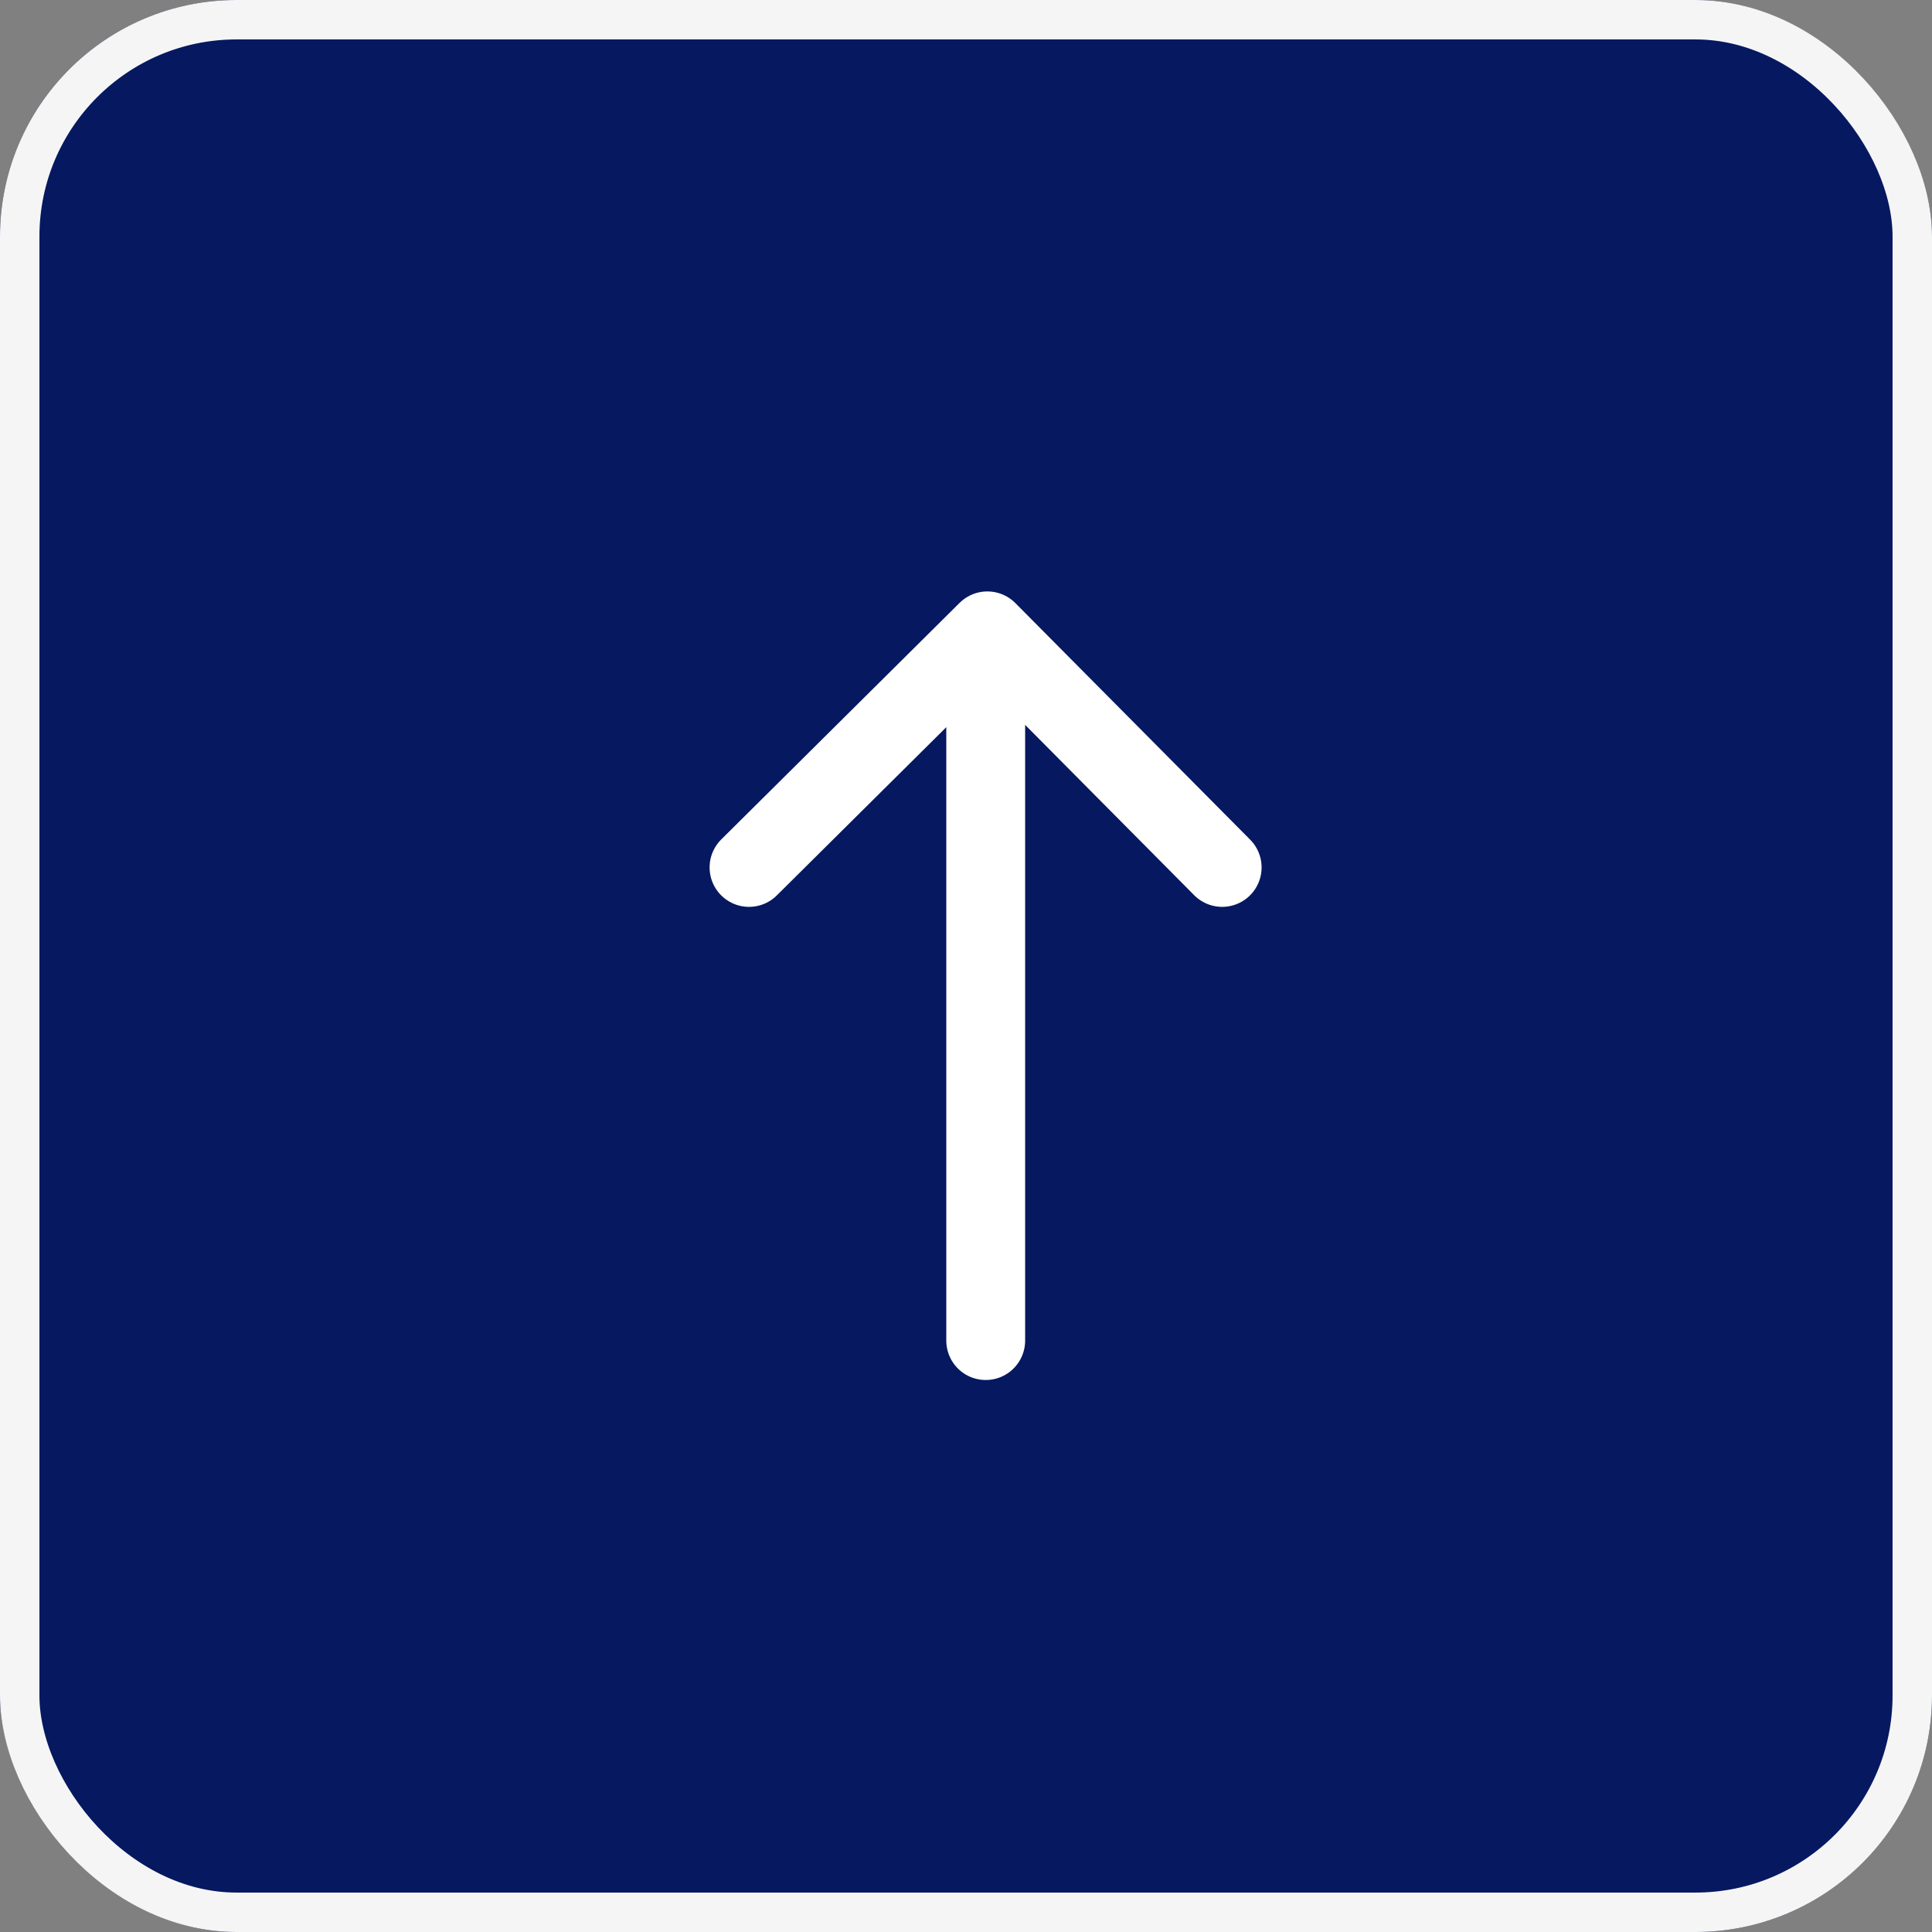 <svg xmlns="http://www.w3.org/2000/svg" width="49" height="49" viewBox="0 0 49 49">
  <rect x="0" y="0" width="49" height="49" fill="#808080" stroke="none"/>
  <g id="top" transform="translate(-1858.143 -886.286)">
    <g id="矩形_3235" data-name="矩形 3235" transform="translate(1858.143 886.286)" fill="#061860" stroke="#f5f5f5" stroke-width="1">
      <rect width="49" height="49" rx="6" stroke="none"/>
      <rect x="0.5" y="0.5" width="48" height="48" rx="5.5" fill="none"/>
    </g>
    <g id="组_24751" data-name="组 24751" transform="translate(0.5 -0.25)">
      <path id="路径_29656" data-name="路径 29656" d="M1881.14,898.286l6.045-6,5.955,6" transform="translate(-4.5 10.25)" fill="none" stroke="#fff" stroke-linecap="round" stroke-linejoin="round" stroke-width="2"/>
      <line id="直线_171" data-name="直线 171" y1="17.233" transform="translate(1882.643 903.303)" fill="none" stroke="#fff" stroke-linecap="round" stroke-width="2"/>
    </g>
  </g>
</svg>
